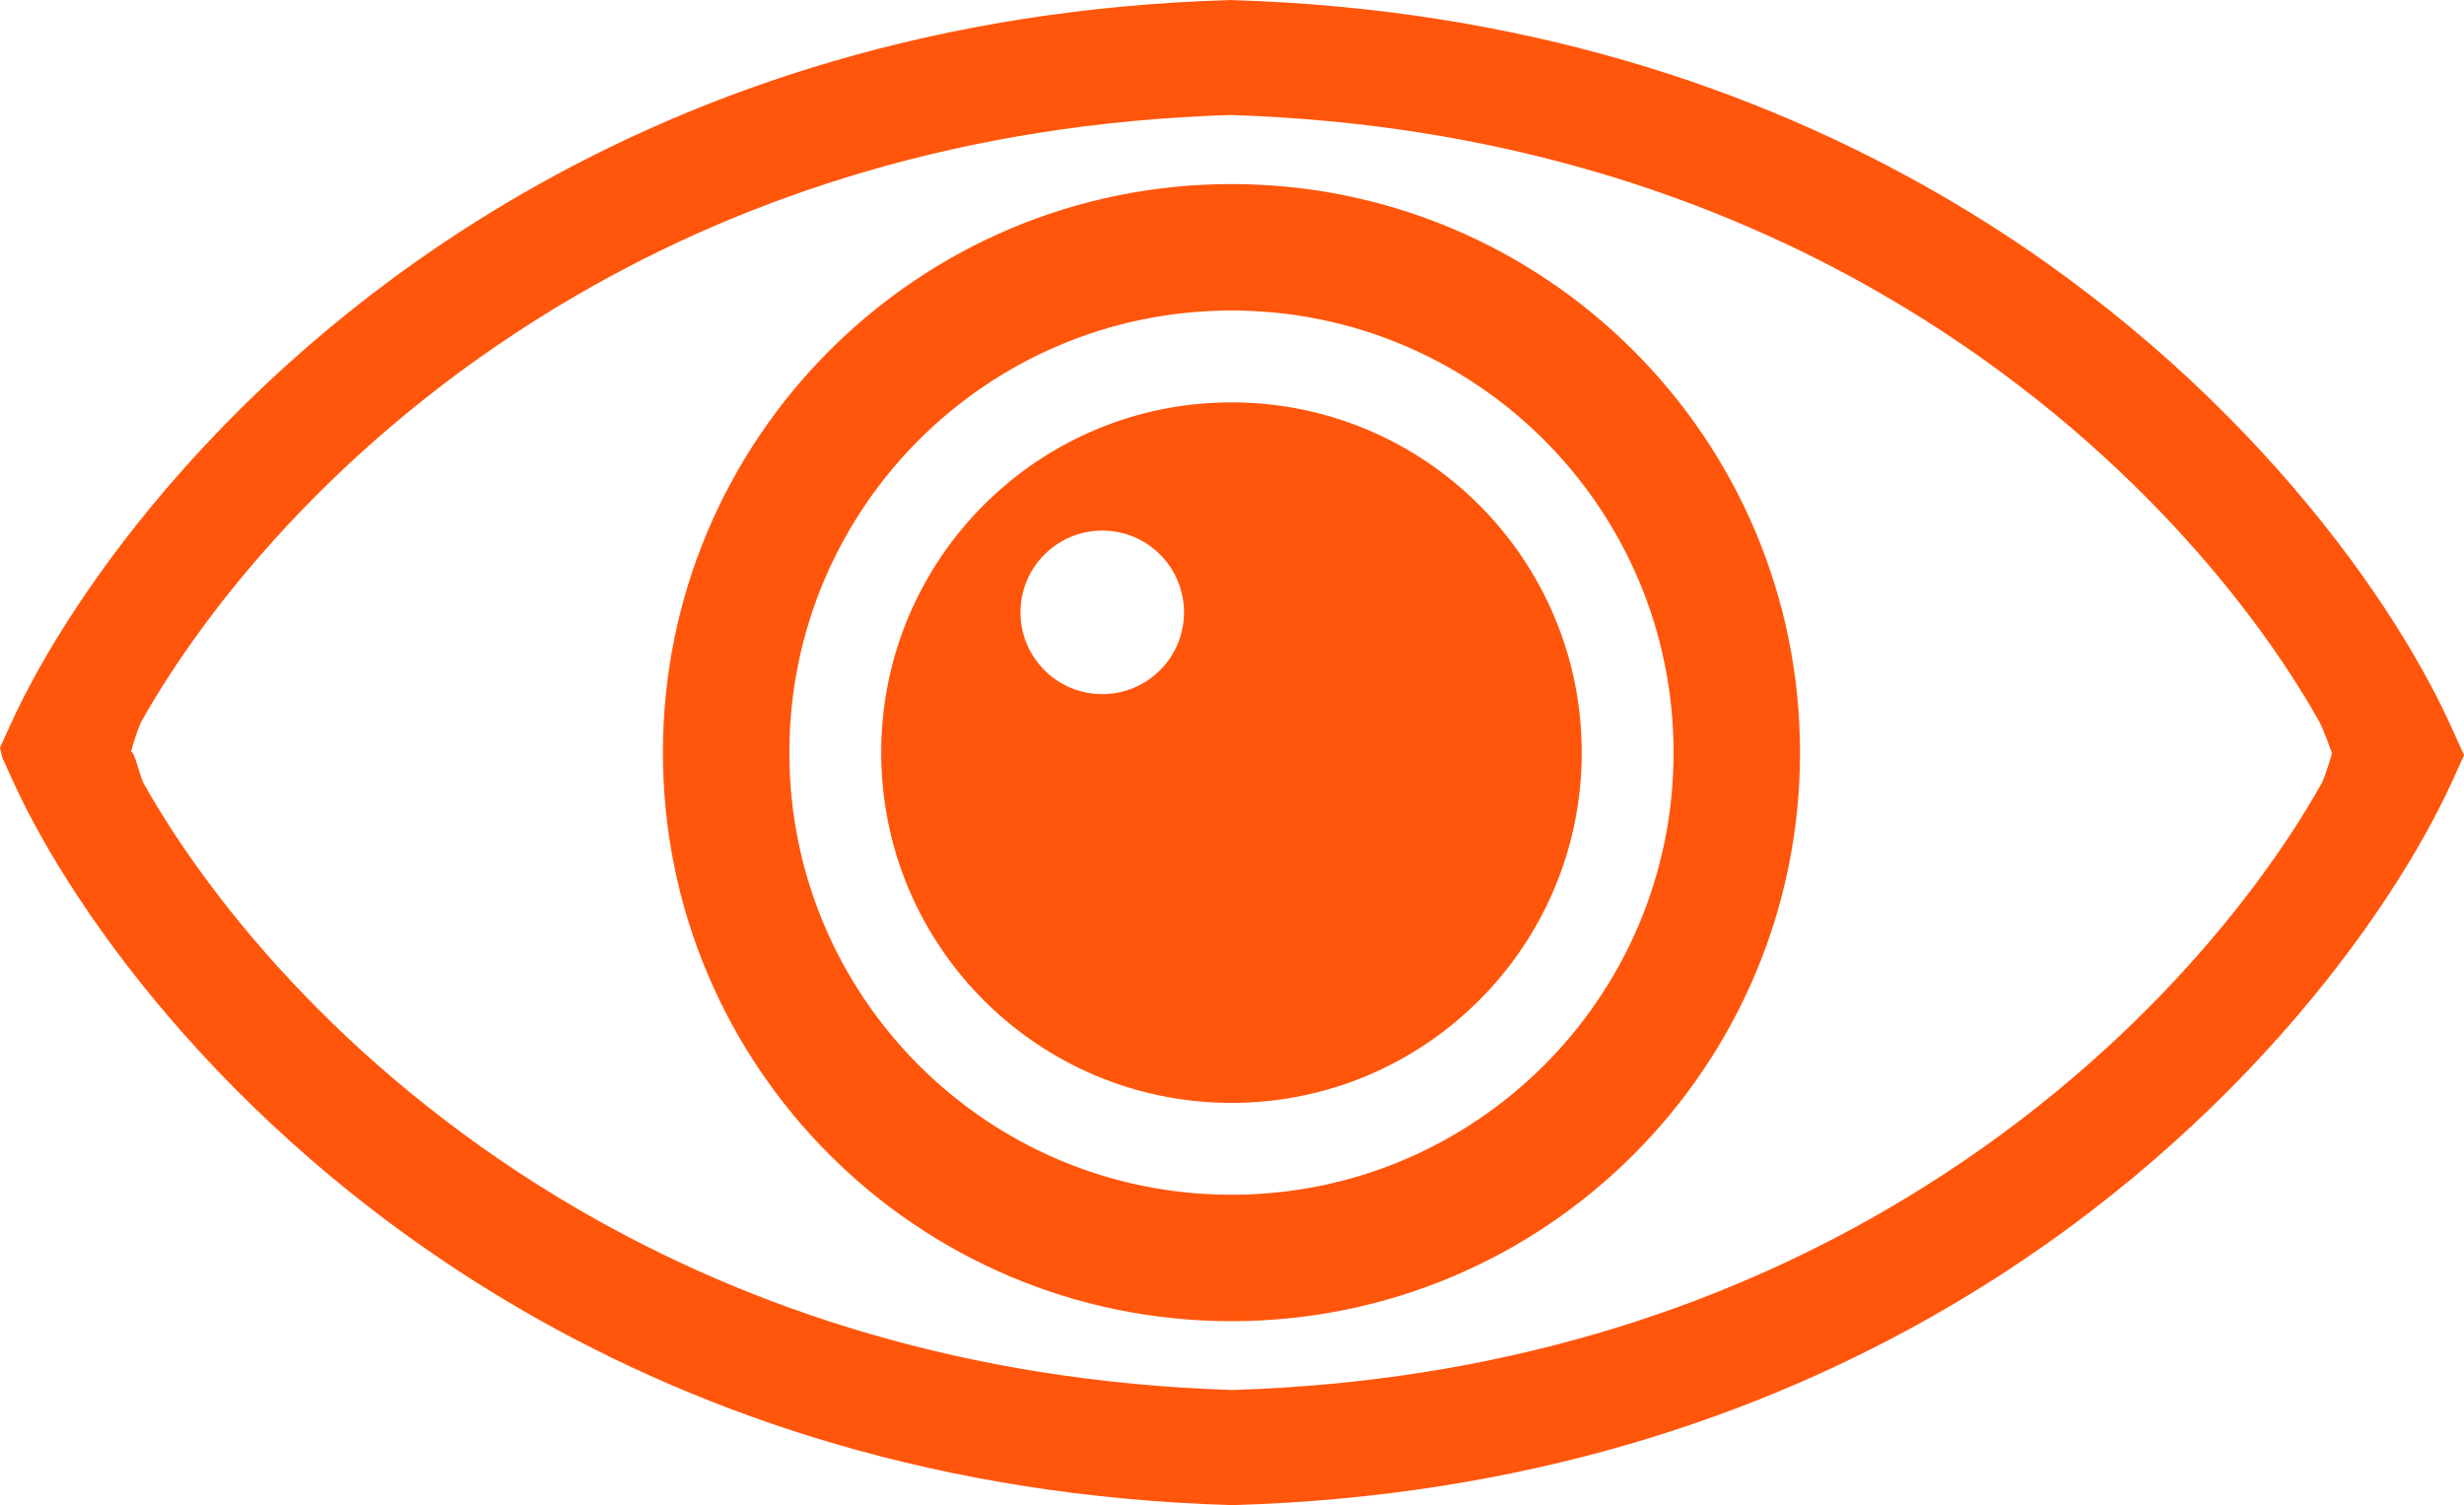 <?xml version="1.0" encoding="UTF-8"?> <svg xmlns="http://www.w3.org/2000/svg" xmlns:xlink="http://www.w3.org/1999/xlink" xmlns:xodm="http://www.corel.com/coreldraw/odm/2003" xml:space="preserve" width="30.088mm" height="18.381mm" version="1.0" style="shape-rendering:geometricPrecision; text-rendering:geometricPrecision; image-rendering:optimizeQuality; fill-rule:evenodd; clip-rule:evenodd" viewBox="0 0 275.76 168.46"> <defs> <style type="text/css"> .fil0 {fill:#FF560B;fill-rule:nonzero} </style> </defs> <g id="Слой_x0020_1">  <path class="fil0" d="M137.48 0l0.21 0.01 0.21 -0.01 0 0.01c32.43,0.97 58.71,9.88 79.34,21.84 31.6,18.32 50.03,43.97 56.98,59.25l1.17 2.58 0.38 0.83 -0.12 0.27 -1.17 2.57c-6.95,15.28 -25.38,40.93 -56.98,59.25 -20.62,11.96 -46.91,20.87 -79.34,21.84l0 0.01 -0.21 -0.01 -0.21 0.01 0 -0.01c-32.43,-0.97 -58.71,-9.88 -79.34,-21.84 -31.6,-18.32 -50.03,-43.97 -56.98,-59.25l-1.17 -2.58 -0.25 -1.1 1.17 -2.57c6.95,-15.28 25.38,-40.93 56.98,-59.25 20.62,-11.96 46.91,-20.87 79.34,-21.84l0 -0.01zm0.47 155.56c29.91,-0.92 54.11,-9.12 73.08,-20.13 25.14,-14.58 41.01,-33.95 48.78,-47.73 0.33,-0.59 0.98,-2.67 1.17,-3.37l0 0c0.04,-0.03 -1.03,-2.9 -1.43,-3.6 -7.76,-13.78 -23.64,-33.15 -48.78,-47.73 -18.97,-11 -43.17,-19.2 -73.08,-20.13 -29.91,0.92 -54.11,9.12 -73.08,20.13 -25.14,14.58 -41.01,33.95 -48.78,47.73 -0.33,0.59 -0.98,2.67 -1.17,3.37 0.41,0.01 1.01,2.85 1.43,3.6 7.77,13.78 23.64,33.15 48.78,47.73 18.97,11 43.17,19.2 73.08,20.13z"></path> <path class="fil0" d="M137.82 45.03c21.65,0 39.2,17.55 39.2,39.2 0,21.65 -17.55,39.2 -39.2,39.2 -21.65,0 -39.2,-17.55 -39.2,-39.2 0,-21.65 17.55,-39.2 39.2,-39.2zm-14.46 14.35c-5.05,0 -9.15,4.09 -9.15,9.15 0,5.05 4.09,9.15 9.15,9.15 5.05,0 9.15,-4.09 9.15,-9.15 0,-5.05 -4.09,-9.15 -9.15,-9.15z"></path> <path class="fil0" d="M137.82 20.6c-35.14,0 -63.63,28.49 -63.63,63.63 0,35.14 28.49,63.63 63.63,63.63 35.14,0 63.63,-28.49 63.63,-63.63 0,-35.14 -28.49,-63.63 -63.63,-63.63zm0 14.15c27.33,0 49.48,22.15 49.48,49.48 0,27.33 -22.15,49.48 -49.48,49.48 -27.33,0 -49.48,-22.15 -49.48,-49.48 0,-27.33 22.15,-49.48 49.48,-49.48z"></path> </g> </svg> 